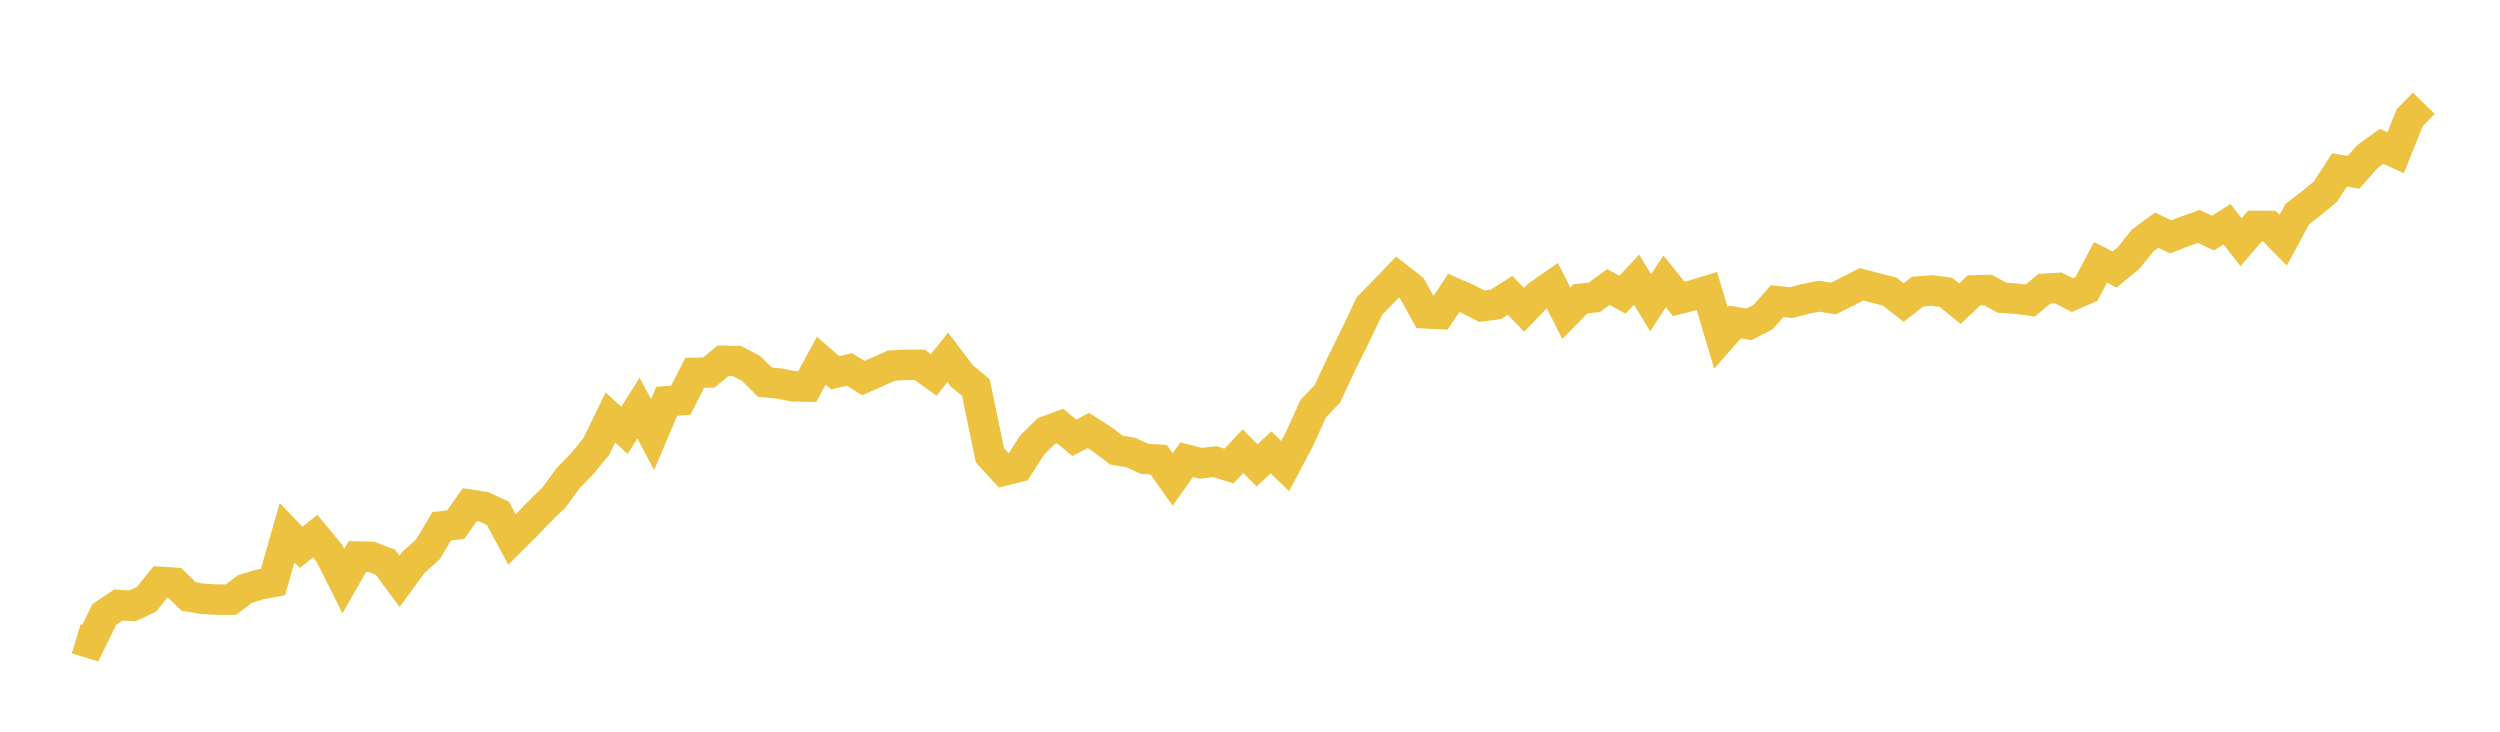 <svg width="164" height="48" xmlns="http://www.w3.org/2000/svg" xmlns:xlink="http://www.w3.org/1999/xlink"><path fill="none" stroke="rgb(237,194,64)" stroke-width="2" d="M5,41.906L5.922,42.188L6.844,40.304L7.766,39.691L8.689,39.743L9.611,39.312L10.533,38.171L11.455,38.233L12.377,39.13L13.299,39.283L14.222,39.336L15.144,39.336L16.066,38.641L16.988,38.353L17.91,38.18L18.832,34.949L19.754,35.908L20.677,35.165L21.599,36.277L22.521,38.118L23.443,36.507L24.365,36.531L25.287,36.886L26.21,38.137L27.132,36.876L28.054,36.061L28.976,34.527L29.898,34.412L30.82,33.108L31.743,33.247L32.665,33.679L33.587,35.39L34.509,34.47L35.431,33.52L36.353,32.624L37.275,31.358L38.198,30.414L39.12,29.287L40.042,27.389L40.964,28.232L41.886,26.77L42.808,28.511L43.731,26.324L44.653,26.257L45.575,24.459L46.497,24.435L47.419,23.673L48.341,23.683L49.263,24.162L50.186,25.073L51.108,25.155L52.03,25.342L52.952,25.361L53.874,23.659L54.796,24.455L55.719,24.234L56.641,24.8L57.563,24.392L58.485,23.985L59.407,23.932L60.329,23.932L61.251,24.594L62.174,23.443L63.096,24.661L64.018,25.423L64.94,29.863L65.862,30.869L66.784,30.639L67.707,29.196L68.629,28.285L69.551,27.95L70.473,28.721L71.395,28.237L72.317,28.827L73.24,29.532L74.162,29.676L75.084,30.102L76.006,30.155L76.928,31.449L77.85,30.155L78.772,30.395L79.695,30.284L80.617,30.572L81.539,29.599L82.461,30.524L83.383,29.676L84.305,30.577L85.228,28.837L86.15,26.804L87.072,25.84L87.994,23.87L88.916,22.005L89.838,20.073L90.76,19.128L91.683,18.174L92.605,18.893L93.527,20.552L94.449,20.595L95.371,19.215L96.293,19.617L97.216,20.087L98.138,19.962L99.06,19.378L99.982,20.322L100.904,19.368L101.826,18.726L102.749,20.543L103.671,19.603L104.593,19.502L105.515,18.831L106.437,19.33L107.359,18.347L108.281,19.862L109.204,18.457L110.126,19.608L111.048,19.373L111.97,19.09L112.892,22.173L113.814,21.123L114.737,21.271L115.659,20.801L116.581,19.756L117.503,19.852L118.425,19.608L119.347,19.43L120.269,19.588L121.192,19.123L122.114,18.649L123.036,18.893L123.958,19.123L124.88,19.843L125.802,19.128L126.725,19.056L127.647,19.176L128.569,19.924L129.491,19.052L130.413,19.028L131.335,19.531L132.257,19.593L133.18,19.718L134.102,18.946L135.024,18.889L135.946,19.363L136.868,18.96L137.79,17.211L138.713,17.68L139.635,16.923L140.557,15.777L141.479,15.101L142.401,15.537L143.323,15.178L144.246,14.852L145.168,15.293L146.09,14.708L147.012,15.887L147.934,14.818L148.856,14.823L149.778,15.758L150.701,14.046L151.623,13.337L152.545,12.575L153.467,11.151L154.389,11.304L155.311,10.264L156.234,9.597L157.156,10.019L158.078,7.718L159,6.774"></path></svg>
